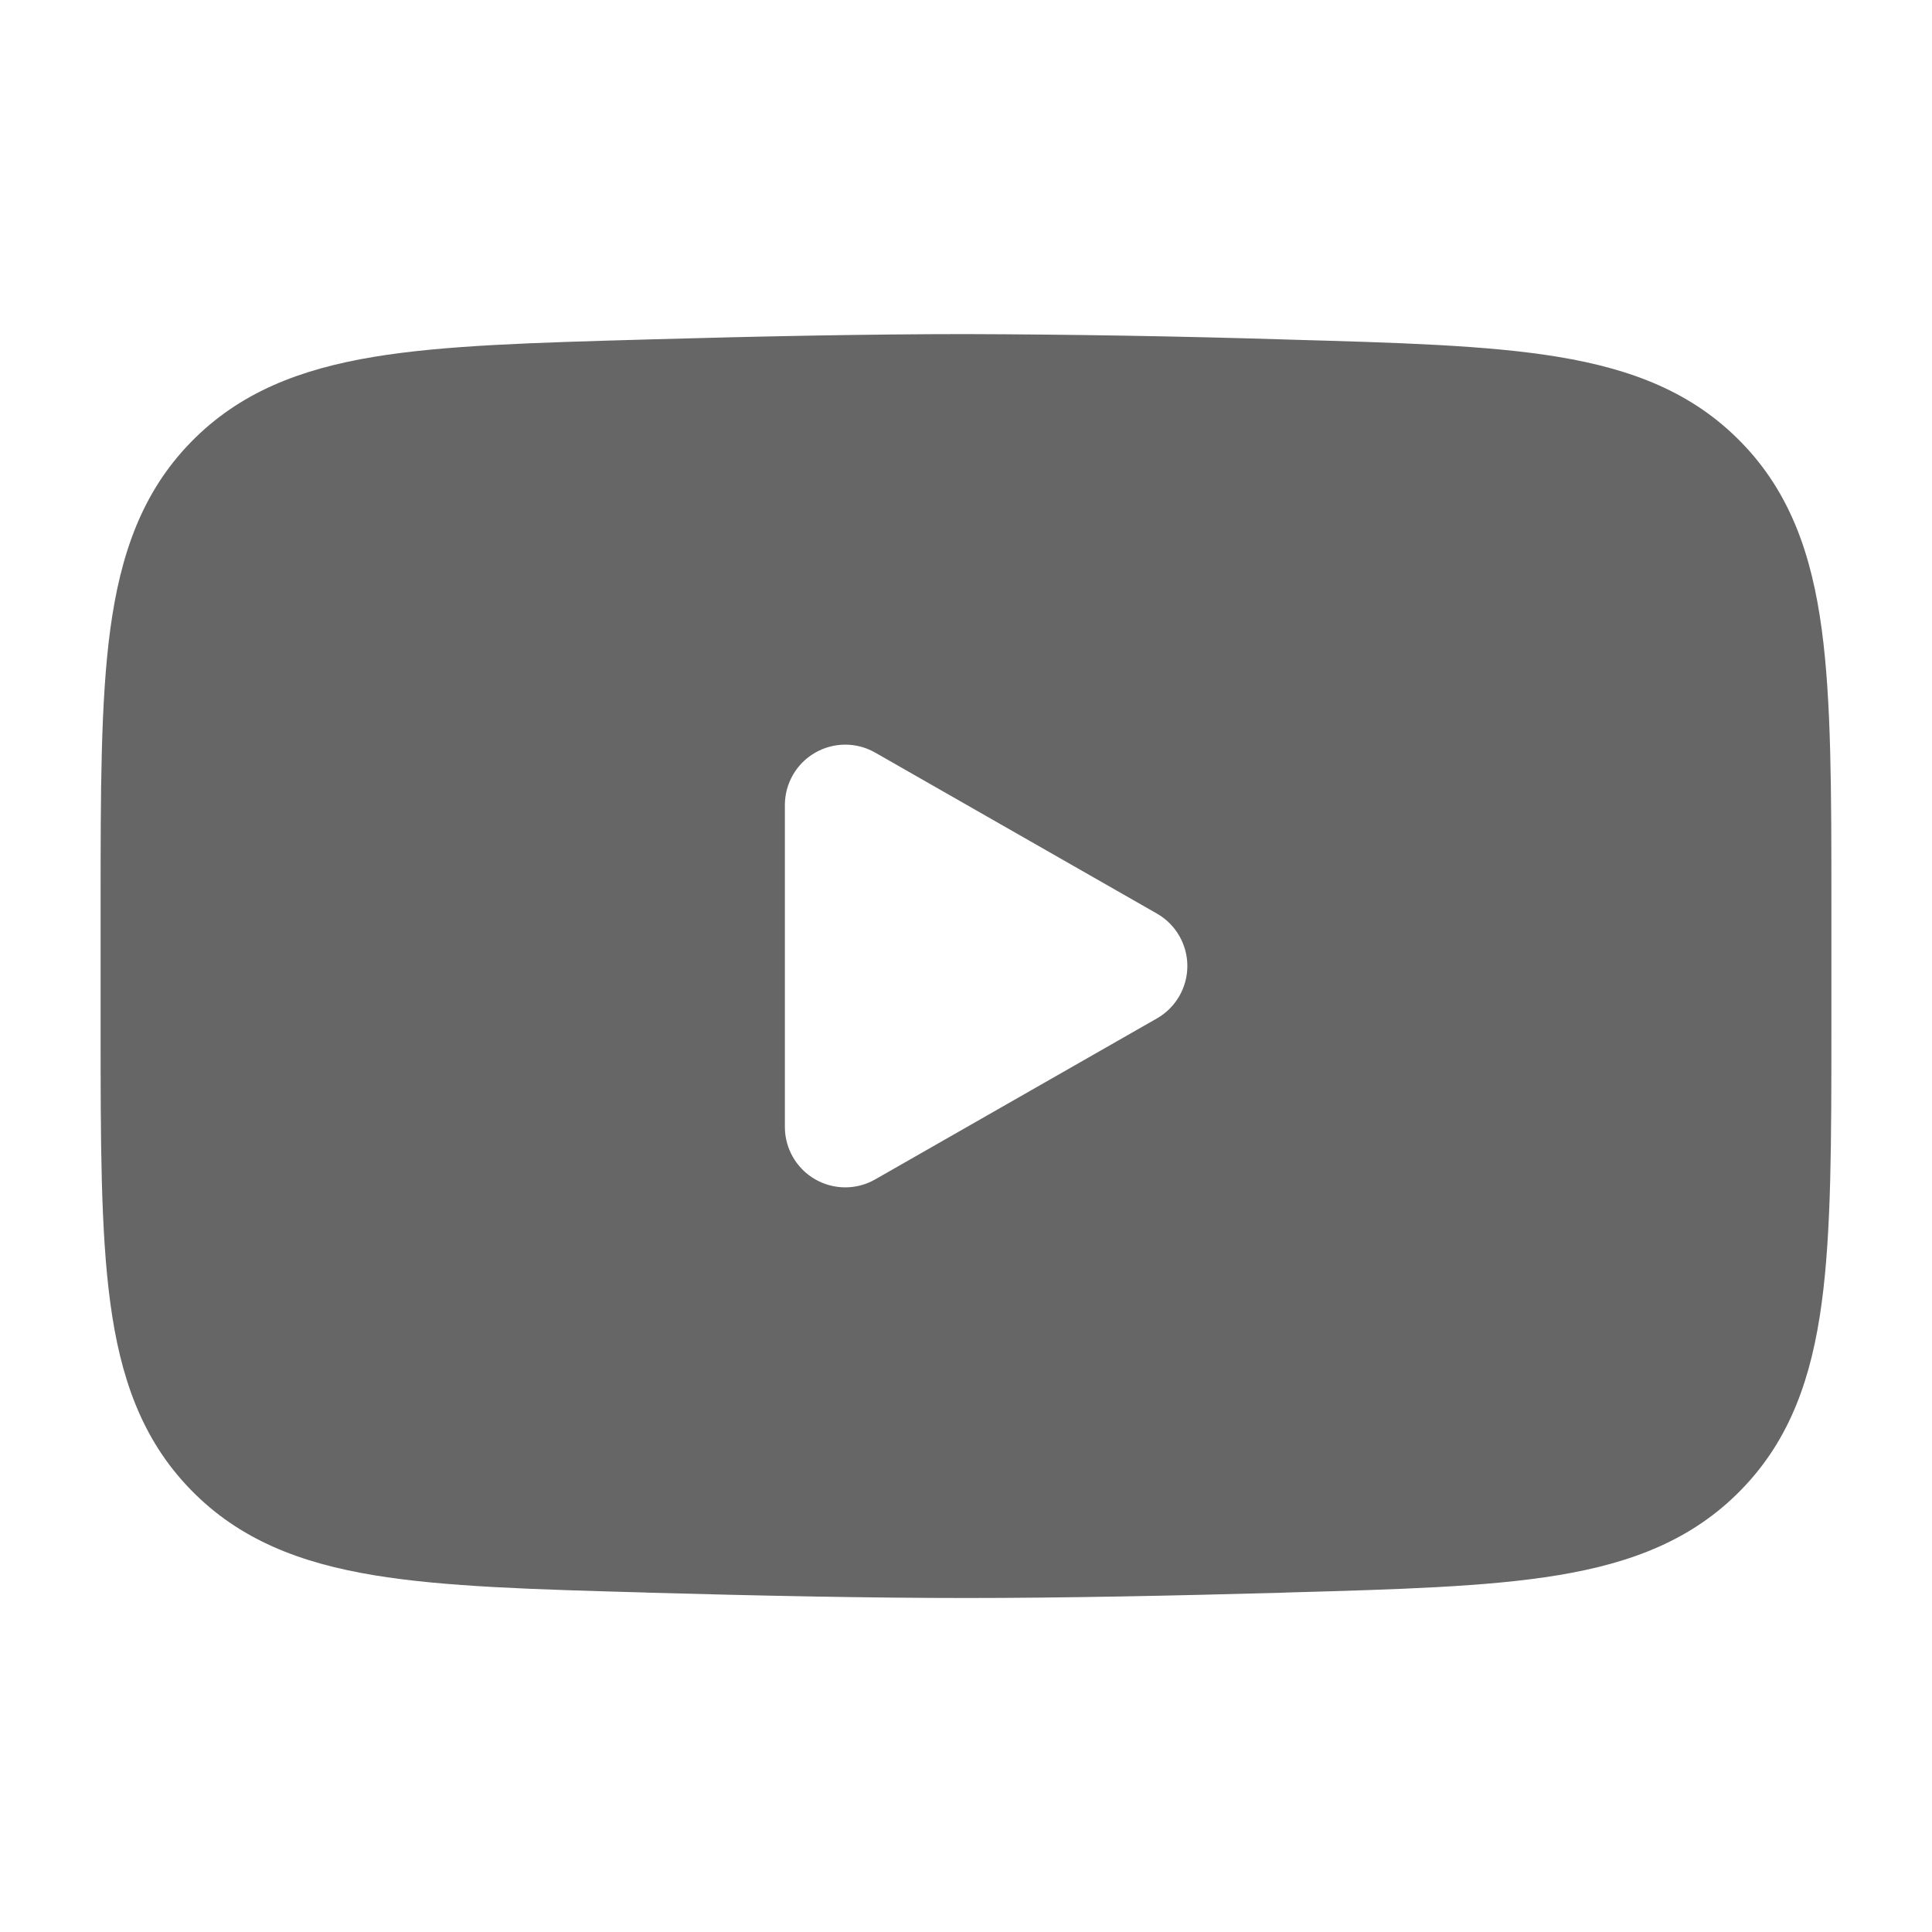 <svg width="40" height="40" viewBox="0 0 40 40" fill="none" xmlns="http://www.w3.org/2000/svg">
<path fill-rule="evenodd" clip-rule="evenodd" d="M20 6.917C18.015 6.917 15.7 6.963 13.443 7.027L13.352 7.03C11.055 7.095 9.202 7.146 7.742 7.388C6.22 7.64 4.957 8.121 3.947 9.16C2.933 10.201 2.492 11.49 2.283 13.031C2.083 14.515 2.083 16.395 2.083 18.732V21.271C2.083 23.605 2.083 25.485 2.283 26.97C2.49 28.512 2.933 29.8 3.947 30.841C4.957 31.881 6.22 32.361 7.742 32.613C9.202 32.855 11.055 32.907 13.352 32.971L13.443 32.975C15.702 33.038 18.015 33.085 20 33.085C21.985 33.085 24.3 33.038 26.557 32.975L26.648 32.971C28.945 32.907 30.798 32.855 32.258 32.613C33.78 32.361 35.043 31.88 36.053 30.841C37.067 29.8 37.51 28.512 37.717 26.97C37.917 25.486 37.917 23.607 37.917 21.27V18.73C37.917 16.395 37.917 14.515 37.717 13.031C37.51 11.49 37.067 10.201 36.053 9.16C35.043 8.12 33.78 7.64 32.258 7.388C30.798 7.146 28.945 7.095 26.647 7.03L26.557 7.027C24.372 6.96 22.186 6.924 20 6.917ZM18.12 24.418C17.93 24.527 17.715 24.584 17.496 24.583C17.277 24.582 17.062 24.524 16.873 24.414C16.683 24.304 16.526 24.146 16.417 23.957C16.308 23.767 16.25 23.552 16.25 23.333V16.666C16.25 16.448 16.308 16.233 16.417 16.043C16.526 15.853 16.683 15.696 16.873 15.586C17.062 15.476 17.277 15.418 17.496 15.417C17.715 15.416 17.93 15.473 18.12 15.582L23.953 18.915C24.145 19.024 24.303 19.182 24.414 19.373C24.524 19.563 24.583 19.78 24.583 20C24.583 20.22 24.524 20.436 24.414 20.627C24.303 20.817 24.145 20.976 23.953 21.085L18.12 24.418Z" fill="#666666"/>
</svg>
